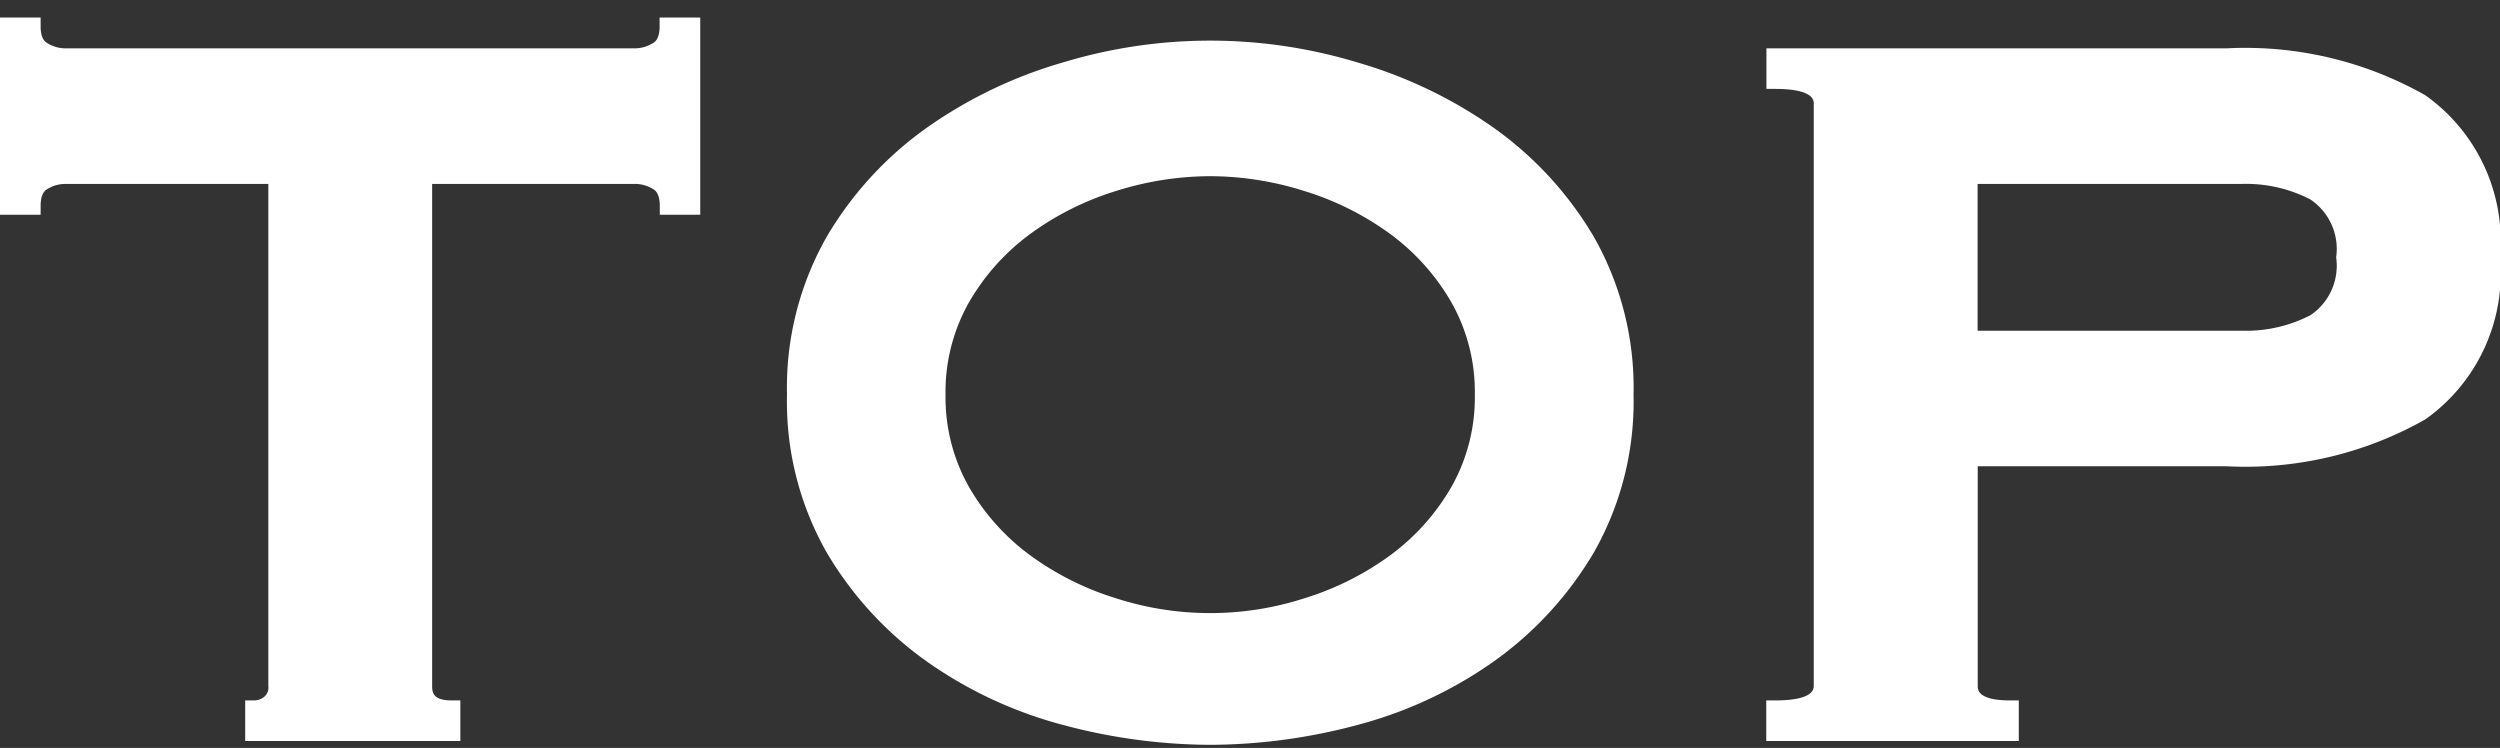 <svg xmlns="http://www.w3.org/2000/svg" width="71.261" height="21.32"><rect width="100%" height="100%" fill="#333333" stroke="none"/><defs><clipPath id="a"><path data-name="長方形 13078" fill="#fff" d="M0 0h71.261v20.731H0z"/></clipPath></defs><path data-name="長方形 13084" fill="none" d="M2.168 0h65v21.32h-65z"/><g data-name="グループ 3684"><g data-name="グループ 3683" clip-path="url(#a)" fill="#fff" transform="translate(0 .5)"><path data-name="パス 17771" d="M6.989 20.621v-1.156h.25a.456.456 0 00.3-.109.343.343 0 00.11-.3V4.742H1.86a.989.989 0 00-.514.149c-.046.027-.188.11-.188.48v.249H0V0h1.158v.249c0 .369.141.452.187.478a.979.979 0 00.515.151H18.1a.98.98 0 00.513-.15c.048-.027.189-.11.189-.479V0h1.158v5.62h-1.153v-.249c0-.369-.142-.453-.188-.48a.994.994 0 00-.514-.149h-5.787v14.313c0 .2.043.41.555.41h.249v1.156z"/><path data-name="パス 17772" d="M34.5 20.731a16.408 16.408 0 01-4.162-.557 12.088 12.088 0 01-3.885-1.794 10.085 10.085 0 01-2.888-3.131 8.689 8.689 0 01-1.132-4.5 8.688 8.688 0 011.132-4.5 10.069 10.069 0 012.885-3.131 12.967 12.967 0 013.879-1.847 14.47 14.47 0 018.334 0 13.014 13.014 0 013.879 1.847 10.1 10.1 0 012.889 3.131 8.7 8.7 0 011.132 4.5 8.694 8.694 0 01-1.132 4.5 10.1 10.1 0 01-2.889 3.131 12.065 12.065 0 01-3.885 1.794 16.4 16.4 0 01-4.161.557m0-16.209a8.977 8.977 0 00-2.706.429 8.243 8.243 0 00-2.433 1.224 6.35 6.35 0 00-1.743 1.954 5.18 5.18 0 00-.662 2.62 5.183 5.183 0 00.662 2.62 6.35 6.35 0 001.743 1.954 8.243 8.243 0 002.433 1.224 8.749 8.749 0 005.412 0 8.255 8.255 0 002.433-1.224 6.344 6.344 0 001.742-1.954 5.176 5.176 0 00.662-2.62 5.176 5.176 0 00-.662-2.62 6.344 6.344 0 00-1.742-1.954A8.255 8.255 0 0037.2 4.951a8.982 8.982 0 00-2.7-.429"/><path data-name="パス 17773" d="M50.346 20.621v-1.156h.254c.5 0 1.1-.071 1.1-.41V2.445c0-.339-.6-.411-1.1-.411h-.249V.878h13.123a10.41 10.41 0 015.66 1.338 5.1 5.1 0 012.127 4.619 5.094 5.094 0 01-2.127 4.618 10.4 10.4 0 01-5.66 1.338h-7.1v6.264c0 .1 0 .41.921.41h.249v1.156zM63.913 8.927a4 4 0 001.947-.444 1.7 1.7 0 00.731-1.648 1.7 1.7 0 00-.732-1.648 4 4 0 00-1.946-.445H56.37v4.185z"/></g></g></svg>